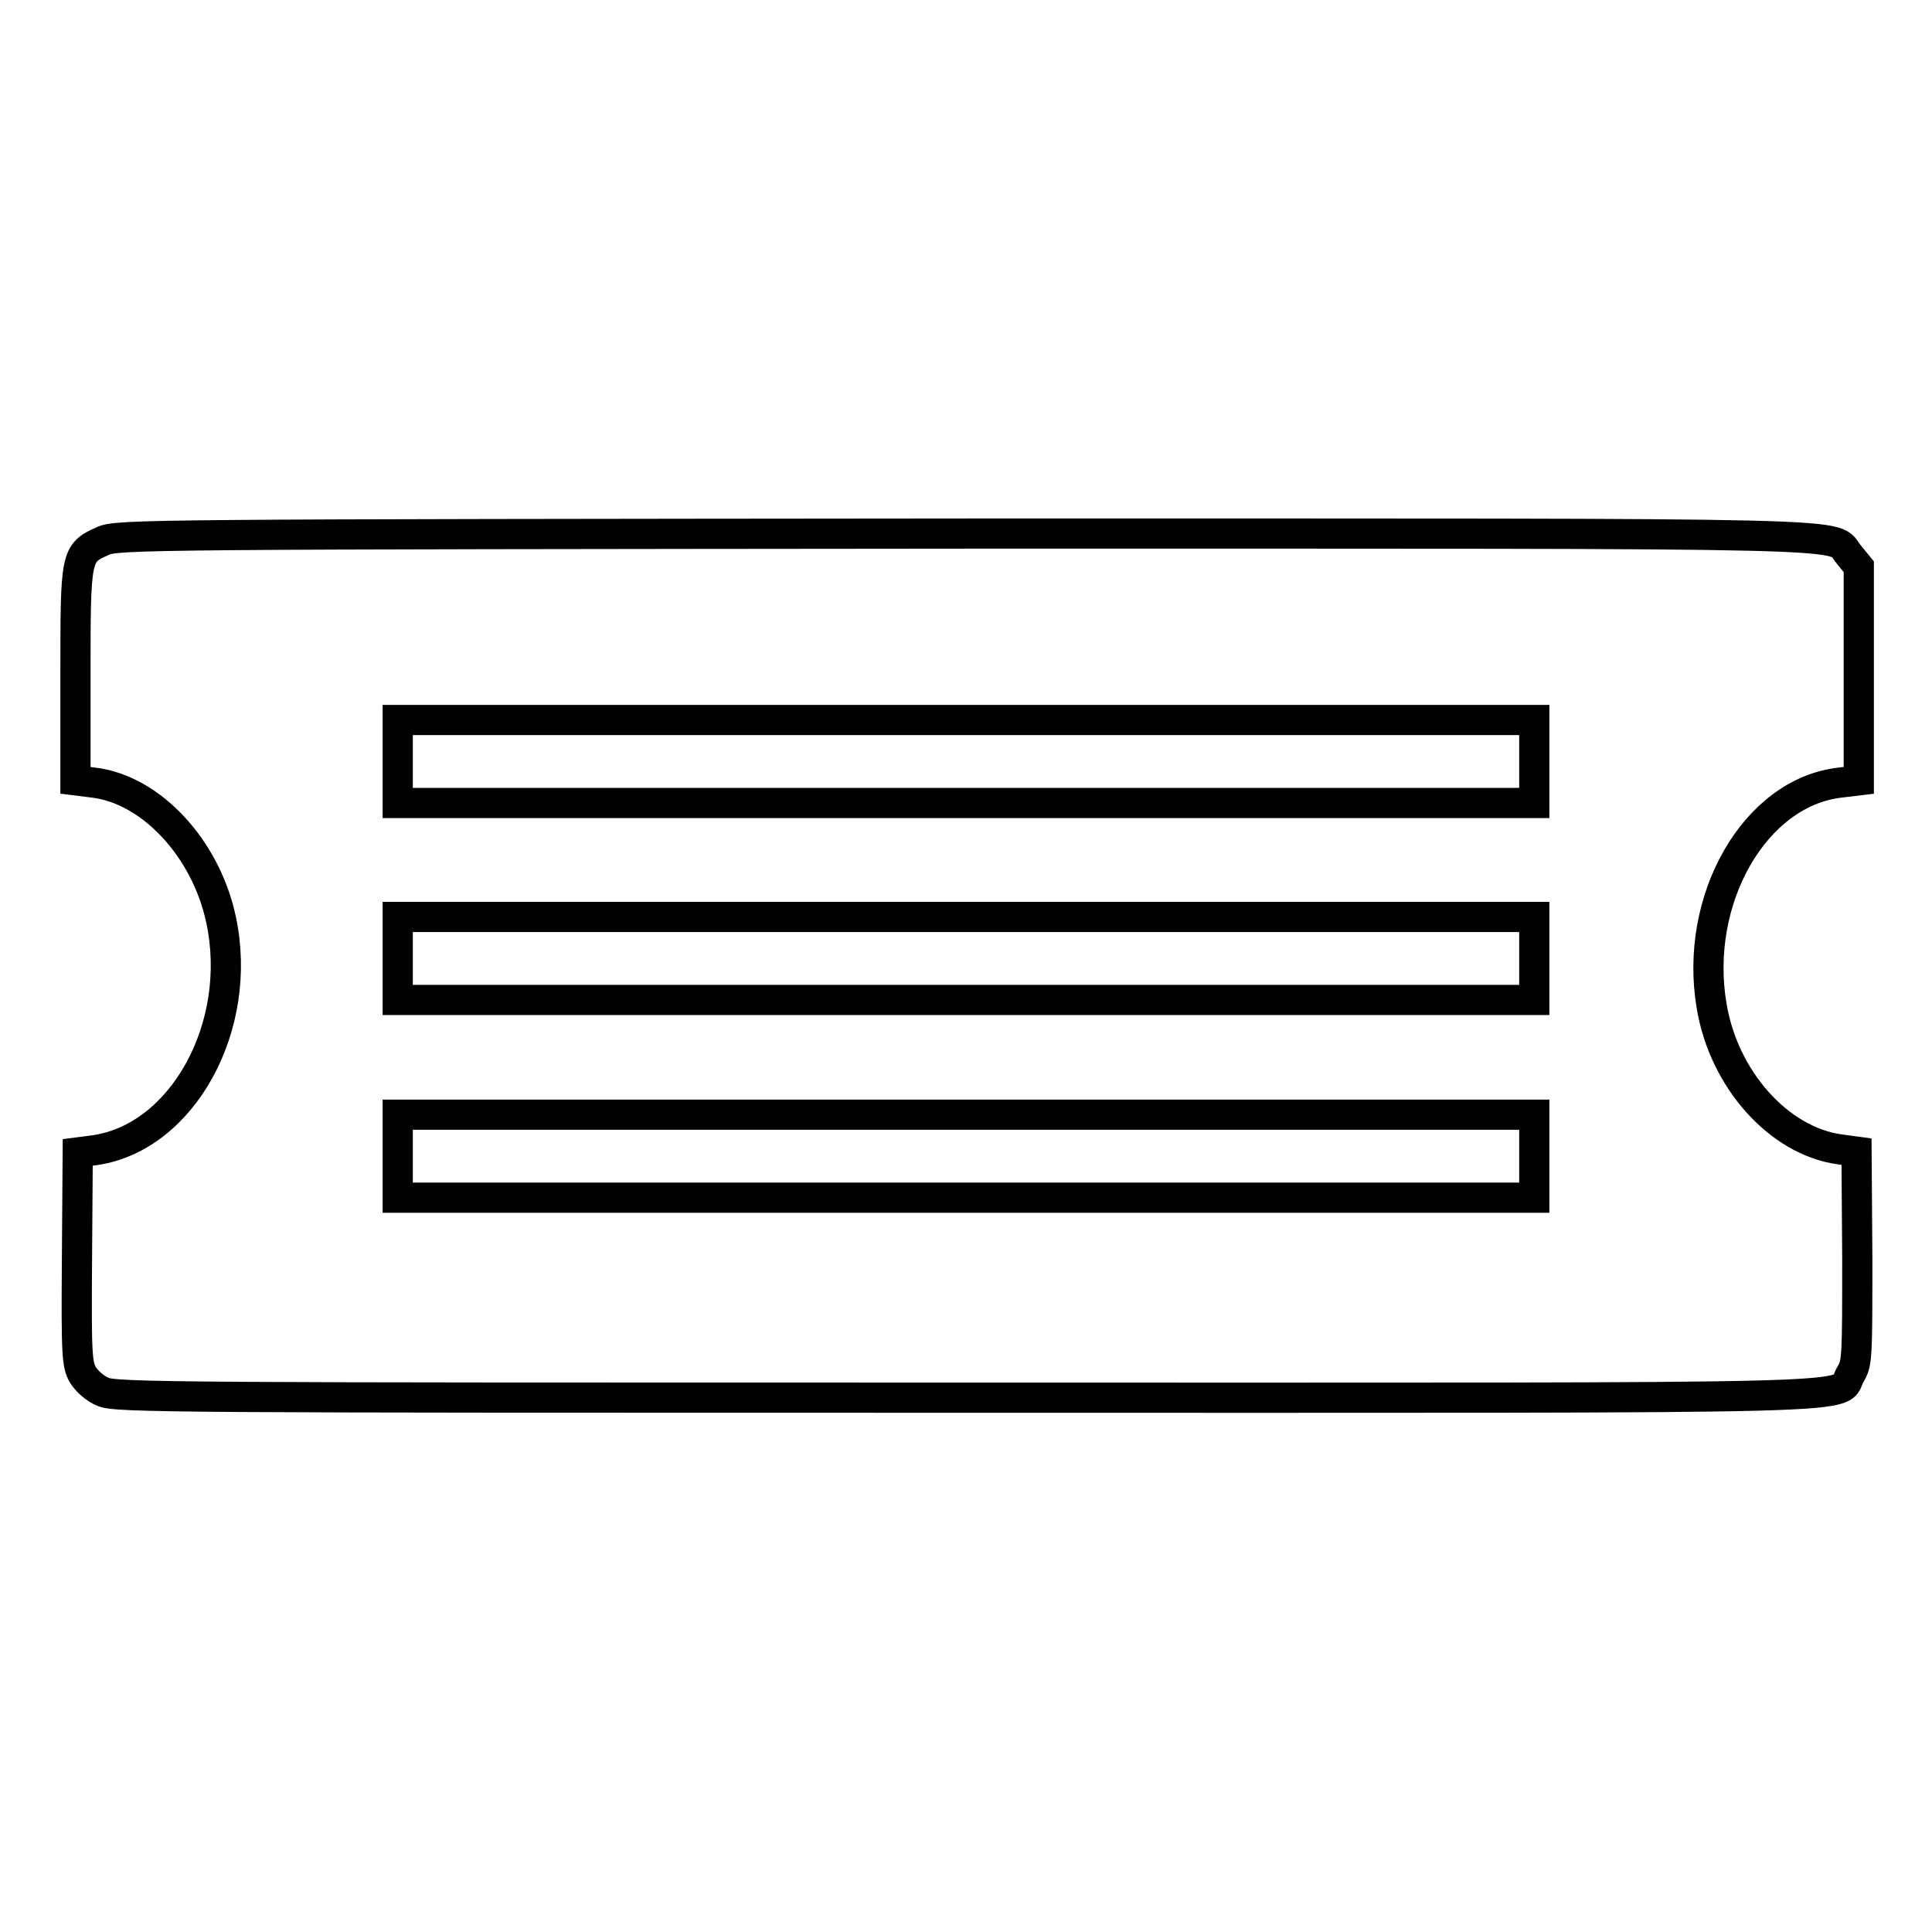 <?xml version="1.0" encoding="utf-8"?>
<!-- Svg Vector Icons : http://www.onlinewebfonts.com/icon -->
<!DOCTYPE svg PUBLIC "-//W3C//DTD SVG 1.1//EN" "http://www.w3.org/Graphics/SVG/1.1/DTD/svg11.dtd">
<svg version="1.1" xmlns="http://www.w3.org/2000/svg" xmlns:xlink="http://www.w3.org/1999/xlink" x="0px" y="0px" viewBox="0 0 256 256" enable-background="new 0 0 256 256" xml:space="preserve">
<g><g><g><path stroke-width="4" fill-opacity="0" stroke="#000000"  d="M13.6,71.7C10,73.3,10,73.6,10,89.4v14l2.4,0.3c7.6,0.9,14.9,8.7,16.9,18.2c3,14.1-5.1,28.8-16.7,30.5l-2.3,0.3l-0.1,14c-0.1,13,0,14.1,0.8,15.5c0.5,0.8,1.6,1.8,2.6,2.2c1.5,0.8,10.1,0.8,114.5,0.8c125.2,0,115,0.3,117.1-3.1c0.9-1.5,0.9-2.2,0.9-15.5l-0.1-14l-2.2-0.3c-8.1-1.1-15.4-9.3-17-19c-2.4-14.1,5.7-28.3,17-29.6l2.5-0.3V89.3V75.1l-1.3-1.6c-2.6-3,6.2-2.8-116.8-2.8C19.7,70.8,15.4,70.8,13.6,71.7z M203.3,100.9v5.5H128H52.7v-5.5v-5.5H128h75.3V100.9z M203.3,127v5.5H128H52.7V127v-5.5H128h75.3V127z M203.3,153.2v5.5H128H52.7v-5.5v-5.5H128h75.3V153.2z"/></g></g></g>
</svg>
